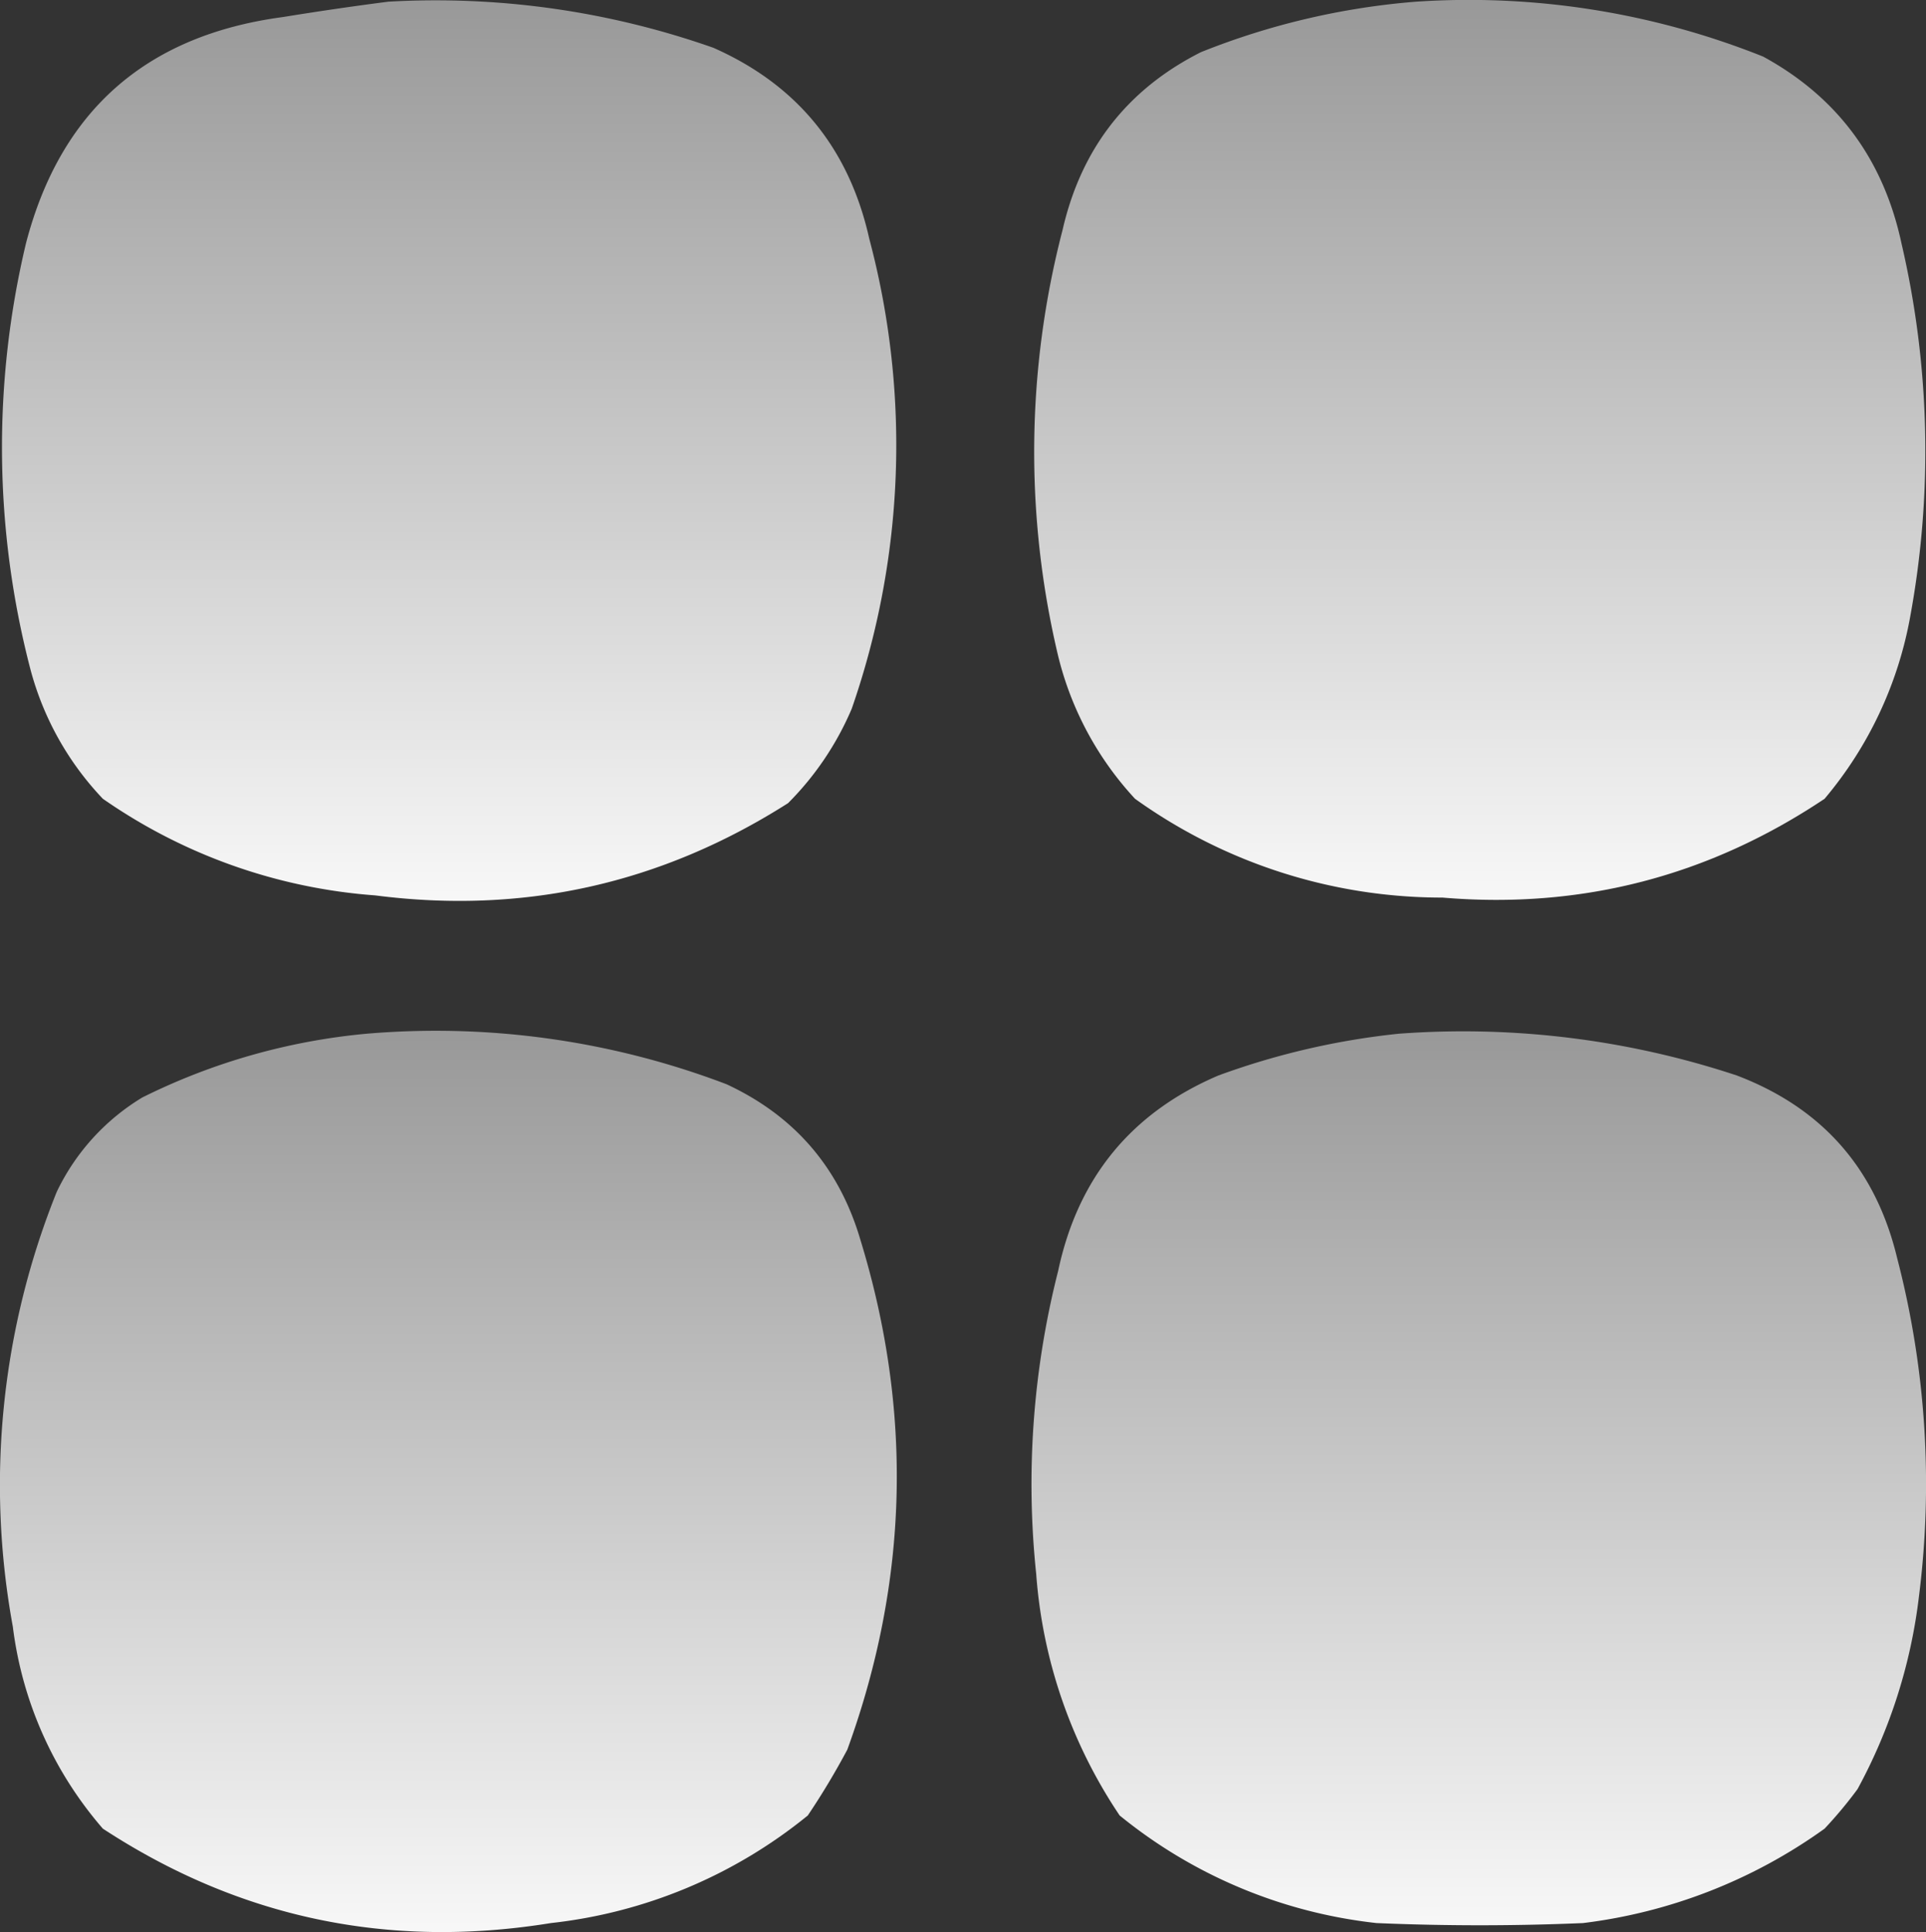 <?xml version="1.0" encoding="UTF-8"?> <svg xmlns="http://www.w3.org/2000/svg" xmlns:xlink="http://www.w3.org/1999/xlink" id="Слой_18" data-name="Слой 18" viewBox="0 0 438.51 439.93"><rect x="0" y="0" width="438.51" height="439.93" fill="#333333" stroke="none"/><defs><style> .cls-1, .cls-2, .cls-3, .cls-4 { fill-rule: evenodd; isolation: isolate; opacity: 0.99; } .cls-1 { fill: url(#Безымянный_градиент_7); } .cls-2 { fill: url(#Безымянный_градиент_7-2); } .cls-3 { fill: url(#Безымянный_градиент_7-3); } .cls-4 { fill: url(#Безымянный_градиент_7-4); } </style><linearGradient id="Безымянный_градиент_7" data-name="Безымянный градиент 7" x1="132.89" y1="235.44" x2="132.89" y2="30.39" gradientUnits="userSpaceOnUse"><stop offset="0" stop-color="#f9f9f9"></stop><stop offset="1" stop-color="#999"></stop></linearGradient><linearGradient id="Безымянный_градиент_7-2" x1="367.55" y1="235.22" x2="367.55" y2="30.3" xlink:href="#Безымянный_градиент_7"></linearGradient><linearGradient id="Безымянный_градиент_7-3" x1="132.73" y1="470.23" x2="132.73" y2="265.03" xlink:href="#Безымянный_градиент_7"></linearGradient><linearGradient id="Безымянный_градиент_7-4" x1="367.32" y1="468.68" x2="367.32" y2="265.15" xlink:href="#Безымянный_градиент_7"></linearGradient></defs><g><path class="cls-1" d="M54.06,212.18a124.28,124.28,0,0,0,62,22q50.73,6.54,94-21a68.08,68.08,0,0,0,14.5-21.5,182.71,182.71,0,0,0,4-107q-6.87-30.84-35.5-43.5a190.25,190.25,0,0,0-74-10.5q-11.82,1.52-24,3.5-46.71,6.23-58.5,51.5a200.37,200.37,0,0,0,1,97A68,68,0,0,0,54.06,212.18Z" transform="translate(-30.64 -30.3)"></path><path class="cls-2" d="M289.06,212.18a119.91,119.91,0,0,0,70,22.5q47.37,4,87-22.5a88.65,88.65,0,0,0,19.5-41.5,208.43,208.43,0,0,0-2-85Q457.4,57,432.06,43.18a180.4,180.4,0,0,0-79-12.5,167.17,167.17,0,0,0-49,11.5q-25.15,12.69-31.5,40.5a200.74,200.74,0,0,0-1,97A73.43,73.43,0,0,0,289.06,212.18Z" transform="translate(-30.64 -30.3)"></path><path class="cls-3" d="M196.06,277.18a186,186,0,0,0-82-11.5,144.09,144.09,0,0,0-51,14.5,50.58,50.58,0,0,0-19.5,21.5,178.64,178.64,0,0,0-10,99,86.37,86.37,0,0,0,20.5,46q46.56,30.49,102,21.5a111.9,111.9,0,0,0,58.5-24.5,169.08,169.08,0,0,0,9-15q20.91-57.48,3-116Q219.33,288,196.06,277.18Z" transform="translate(-30.64 -30.3)"></path><path class="cls-4" d="M462.56,316.68q-7.33-30.42-36.5-41.5a198,198,0,0,0-77-9.5,170.39,170.39,0,0,0-41,9.5q-29.74,12.68-36.5,44.5a196.78,196.78,0,0,0-5,69,113.27,113.27,0,0,0,19,55,111.9,111.9,0,0,0,58.5,24.5q23.49,1,47,0a118.92,118.92,0,0,0,55-21.5,97.72,97.72,0,0,0,7.5-9,121.67,121.67,0,0,0,14-44A204.09,204.09,0,0,0,462.56,316.68Z" transform="translate(-30.64 -30.3)"></path></g></svg> 
